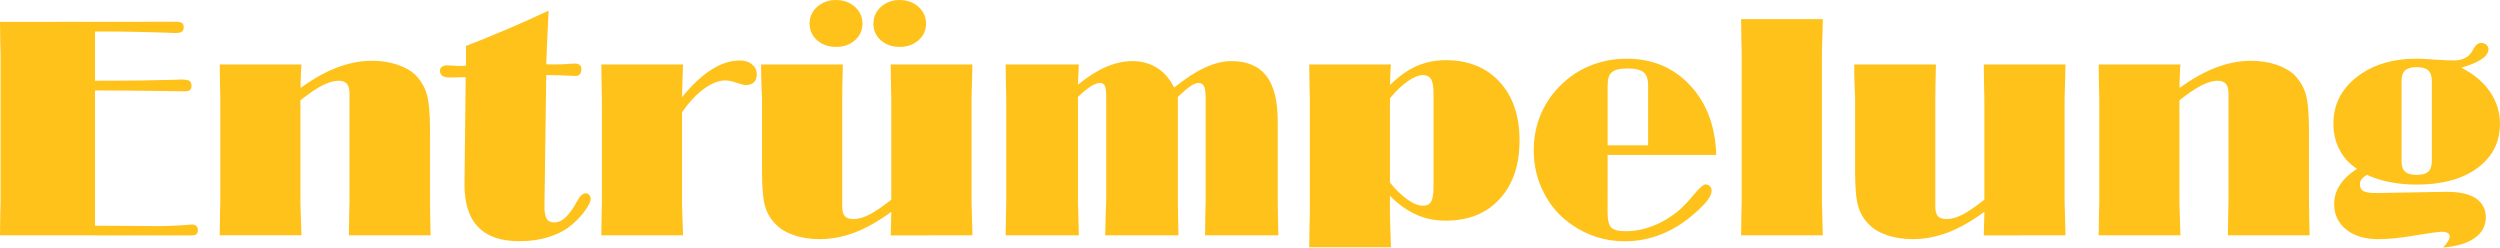 <?xml version="1.0" encoding="UTF-8" standalone="no"?>
<!-- Created with Inkscape (http://www.inkscape.org/) -->

<svg
   width="93.244mm"
   height="9.233mm"
   viewBox="0 0 93.244 9.233"
   version="1.1"
   id="svg1"
   xmlns="http://www.w3.org/2000/svg"
   xmlns:svg="http://www.w3.org/2000/svg">
  <defs
     id="defs1" />
  <g
     id="layer1"
     transform="translate(-52.819,-55.875)">
    <path
       d="m 59.874,64.656 c 0.138,0 0.226,-0.011 0.265,-0.039 0.039,-0.028 0.061,-0.083 0.061,-0.165 0,-0.061 -0.022,-0.11 -0.061,-0.149 -0.039,-0.033 -0.088,-0.055 -0.154,-0.055 -0.017,0 -0.061,0.005 -0.132,0.011 -0.413,0.033 -0.832,0.05 -1.257,0.05 -0.039,0 -0.143,0 -0.309,-0.005 -0.678,-0.005 -1.317,-0.011 -1.924,-0.011 v -5.044 c 1.014,0 2.023,0.011 3.015,0.028 0.182,0.005 0.292,0.005 0.325,0.005 0.088,0 0.154,-0.011 0.198,-0.044 0.039,-0.033 0.061,-0.083 0.061,-0.16 0,-0.088 -0.028,-0.154 -0.077,-0.187 -0.05,-0.033 -0.154,-0.05 -0.32,-0.05 -0.033,0 -0.121,0.005 -0.27,0.011 -0.81,0.022 -1.621,0.033 -2.425,0.033 H 56.363 V 57.05 h 0.397 c 0.75,0 1.516,0.017 2.293,0.044 0.154,0.011 0.254,0.011 0.292,0.011 0.121,0 0.209,-0.011 0.254,-0.044 0.044,-0.033 0.072,-0.088 0.072,-0.171 0,-0.077 -0.022,-0.127 -0.061,-0.16 -0.044,-0.028 -0.132,-0.044 -0.265,-0.044 l -6.526,0.005 c 0,0.243 0.005,0.507 0.011,0.794 0.005,0.287 0.011,0.452 0.011,0.491 v 5.396 c 0,0.039 -0.005,0.204 -0.011,0.491 -0.005,0.287 -0.011,0.551 -0.011,0.788 z m 1.141,-0.005 h 3.048 c -0.011,-0.27 -0.017,-0.546 -0.028,-0.832 -0.011,-0.281 -0.011,-0.43 -0.011,-0.446 v -3.759 c 0.331,-0.259 0.606,-0.446 0.827,-0.557 0.22,-0.11 0.419,-0.171 0.601,-0.171 0.138,0 0.237,0.039 0.303,0.11 0.066,0.077 0.099,0.198 0.099,0.364 v 4.013 c 0,0.039 -0.005,0.204 -0.011,0.491 -0.005,0.292 -0.011,0.557 -0.011,0.788 h 3.048 c -0.005,-0.237 -0.011,-0.502 -0.017,-0.788 -0.005,-0.287 -0.005,-0.452 -0.005,-0.491 v -2.613 c 0,-0.667 -0.044,-1.13 -0.127,-1.395 -0.083,-0.265 -0.22,-0.491 -0.413,-0.689 -0.165,-0.165 -0.397,-0.292 -0.684,-0.391 -0.287,-0.094 -0.601,-0.143 -0.943,-0.143 -0.435,0 -0.871,0.088 -1.306,0.254 -0.435,0.165 -0.887,0.419 -1.356,0.761 0,-0.16 0.005,-0.314 0.011,-0.458 0.005,-0.143 0.011,-0.287 0.022,-0.419 h -3.048 c 0,0.243 0.005,0.513 0.011,0.799 0.005,0.287 0.011,0.452 0.011,0.485 v 3.809 c 0,0.039 -0.005,0.204 -0.011,0.491 -0.005,0.287 -0.011,0.551 -0.011,0.788 z m 12.265,-8.378 c -0.513,0.243 -1.025,0.469 -1.538,0.689 -0.518,0.22 -1.031,0.43 -1.543,0.628 v 0.733 c -0.028,0.005 -0.055,0.011 -0.088,0.011 -0.033,0 -0.077,0 -0.138,0 -0.066,0 -0.149,0 -0.259,-0.011 -0.11,-0.005 -0.182,-0.011 -0.226,-0.011 -0.077,0 -0.138,0.022 -0.187,0.055 -0.05,0.039 -0.072,0.083 -0.072,0.138 0,0.088 0.028,0.149 0.083,0.193 0.055,0.044 0.143,0.066 0.259,0.066 h 0.077 c 0.187,-0.005 0.364,-0.011 0.54,-0.011 l -0.044,3.952 v 0.066 c 0,0.7 0.171,1.224 0.513,1.576 0.342,0.353 0.849,0.524 1.532,0.524 0.408,0 0.788,-0.055 1.136,-0.171 0.347,-0.11 0.639,-0.276 0.871,-0.485 0.187,-0.165 0.347,-0.336 0.469,-0.518 0.121,-0.176 0.187,-0.314 0.187,-0.408 0,-0.055 -0.022,-0.105 -0.055,-0.143 -0.033,-0.039 -0.083,-0.061 -0.138,-0.061 -0.11,0 -0.215,0.105 -0.32,0.303 -0.055,0.105 -0.105,0.187 -0.143,0.243 -0.132,0.198 -0.254,0.336 -0.364,0.419 -0.11,0.083 -0.226,0.121 -0.347,0.121 -0.127,0 -0.22,-0.044 -0.276,-0.138 -0.055,-0.094 -0.083,-0.243 -0.083,-0.452 l 0.066,-4.906 c 0.32,0 0.65,0.011 0.981,0.028 0.055,0.005 0.094,0.005 0.105,0.005 0.077,0 0.132,-0.022 0.171,-0.066 0.033,-0.044 0.055,-0.116 0.055,-0.215 0,-0.055 -0.022,-0.099 -0.066,-0.132 -0.044,-0.033 -0.105,-0.05 -0.182,-0.05 -0.017,0 -0.05,0.005 -0.105,0.005 -0.226,0.022 -0.446,0.028 -0.667,0.028 l -0.292,-0.005 c 0.011,-0.292 0.028,-0.766 0.061,-1.422 0.011,-0.254 0.022,-0.446 0.028,-0.579 z m 4.977,7.1 v -3.313 c 0.254,-0.364 0.524,-0.656 0.81,-0.865 0.287,-0.209 0.551,-0.32 0.805,-0.32 0.121,0 0.265,0.033 0.424,0.088 0.16,0.055 0.27,0.083 0.336,0.083 0.132,0 0.232,-0.033 0.303,-0.099 0.072,-0.066 0.11,-0.165 0.11,-0.298 0,-0.154 -0.061,-0.276 -0.176,-0.375 -0.116,-0.094 -0.265,-0.143 -0.452,-0.143 -0.353,0 -0.711,0.116 -1.064,0.342 -0.358,0.226 -0.722,0.568 -1.097,1.025 0.005,-0.187 0.011,-0.386 0.017,-0.59 0.005,-0.198 0.011,-0.408 0.022,-0.628 h -3.048 c 0,0.243 0.005,0.513 0.011,0.799 0.005,0.287 0.011,0.452 0.011,0.485 v 3.809 c 0,0.039 -0.005,0.204 -0.011,0.491 -0.005,0.287 -0.011,0.551 -0.011,0.788 h 3.048 c -0.011,-0.27 -0.017,-0.546 -0.028,-0.832 -0.011,-0.281 -0.011,-0.43 -0.011,-0.446 z m 10.831,-5.093 H 86.04 c 0,0.243 0.005,0.513 0.011,0.799 0.005,0.287 0.011,0.452 0.011,0.485 v 3.759 c -0.336,0.265 -0.612,0.452 -0.827,0.562 -0.215,0.11 -0.408,0.16 -0.584,0.16 -0.149,0 -0.254,-0.033 -0.32,-0.105 -0.066,-0.072 -0.099,-0.193 -0.099,-0.358 v -4.018 c 0,-0.033 0,-0.198 0.005,-0.485 0.005,-0.287 0.011,-0.557 0.017,-0.799 h -3.048 c 0,0.276 0.005,0.557 0.017,0.838 0.011,0.287 0.017,0.435 0.017,0.446 v 2.607 0.105 c 0,0.617 0.039,1.058 0.121,1.312 0.077,0.259 0.215,0.485 0.413,0.672 0.16,0.165 0.386,0.298 0.672,0.391 0.287,0.099 0.606,0.143 0.954,0.143 0.43,0 0.86,-0.083 1.301,-0.248 0.435,-0.165 0.887,-0.424 1.362,-0.772 0,0.116 -0.005,0.331 -0.017,0.65 -0.005,0.099 -0.005,0.176 -0.005,0.232 l 3.048,-0.005 c -0.005,-0.265 -0.011,-0.54 -0.022,-0.827 -0.011,-0.287 -0.011,-0.435 -0.011,-0.452 v -3.809 c 0,-0.011 0,-0.16 0.011,-0.446 0.011,-0.287 0.017,-0.562 0.022,-0.838 z m -3.693,-1.527 c 0,0.254 0.088,0.458 0.276,0.623 0.187,0.165 0.419,0.248 0.706,0.248 0.281,0 0.513,-0.083 0.7,-0.248 0.187,-0.165 0.281,-0.369 0.281,-0.623 0,-0.243 -0.094,-0.452 -0.281,-0.623 -0.187,-0.165 -0.419,-0.254 -0.7,-0.254 -0.281,0 -0.513,0.088 -0.7,0.254 -0.187,0.171 -0.281,0.38 -0.281,0.623 z m -2.381,0 c 0,0.248 0.094,0.458 0.281,0.623 0.187,0.165 0.424,0.248 0.711,0.248 0.281,0 0.513,-0.083 0.7,-0.248 0.187,-0.165 0.281,-0.369 0.281,-0.623 0,-0.243 -0.094,-0.452 -0.281,-0.623 -0.187,-0.165 -0.424,-0.254 -0.7,-0.254 -0.287,0 -0.524,0.088 -0.711,0.254 -0.187,0.171 -0.281,0.38 -0.281,0.623 z m 7.315,7.899 h 2.729 c -0.005,-0.27 -0.011,-0.546 -0.022,-0.832 -0.011,-0.281 -0.011,-0.43 -0.011,-0.446 v -3.886 c 0.193,-0.182 0.353,-0.314 0.485,-0.397 0.127,-0.077 0.237,-0.121 0.331,-0.121 0.088,0 0.154,0.039 0.187,0.105 0.033,0.066 0.05,0.226 0.05,0.469 v 3.831 c 0,0.017 -0.005,0.165 -0.017,0.446 -0.011,0.287 -0.017,0.562 -0.022,0.832 h 2.734 c -0.005,-0.237 -0.011,-0.502 -0.017,-0.788 -0.005,-0.287 -0.005,-0.452 -0.005,-0.491 v -3.886 c 0.198,-0.187 0.358,-0.325 0.474,-0.402 0.116,-0.077 0.215,-0.116 0.292,-0.116 0.099,0 0.171,0.044 0.209,0.121 0.039,0.077 0.061,0.232 0.061,0.452 v 3.831 c 0,0.039 -0.005,0.204 -0.011,0.491 -0.005,0.292 -0.011,0.557 -0.011,0.788 h 2.734 c -0.006,-0.232 -0.011,-0.496 -0.017,-0.788 -0.006,-0.287 -0.006,-0.452 -0.006,-0.491 v -2.971 c 0,-0.766 -0.143,-1.334 -0.424,-1.698 -0.281,-0.364 -0.717,-0.551 -1.306,-0.551 -0.309,0 -0.634,0.083 -0.976,0.237 -0.342,0.154 -0.728,0.408 -1.158,0.75 -0.16,-0.32 -0.369,-0.568 -0.634,-0.733 -0.265,-0.165 -0.568,-0.254 -0.921,-0.254 -0.331,0 -0.661,0.077 -0.992,0.22 -0.331,0.143 -0.678,0.364 -1.042,0.661 0,-0.077 0.005,-0.204 0.017,-0.375 l 0.017,-0.38 h -2.729 c 0,0.243 0.005,0.513 0.011,0.799 0.005,0.287 0.011,0.452 0.011,0.485 v 3.809 c 0,0.039 -0.005,0.204 -0.011,0.491 -0.005,0.287 -0.011,0.551 -0.011,0.788 z m 14.332,-5.11 c 0.22,-0.27 0.441,-0.48 0.661,-0.634 0.215,-0.154 0.408,-0.232 0.573,-0.232 0.143,0 0.243,0.055 0.303,0.154 0.055,0.099 0.088,0.276 0.088,0.529 v 3.5 c 0,0.254 -0.033,0.435 -0.088,0.535 -0.061,0.105 -0.16,0.154 -0.303,0.154 -0.165,0 -0.358,-0.072 -0.573,-0.226 -0.22,-0.154 -0.441,-0.364 -0.661,-0.639 z m -3.01,5.556 h 3.048 c -0.011,-0.27 -0.017,-0.546 -0.028,-0.827 -0.011,-0.281 -0.011,-0.43 -0.011,-0.452 V 63.179 c 0.32,0.32 0.645,0.551 0.981,0.7 0.336,0.154 0.7,0.226 1.097,0.226 0.843,0 1.516,-0.265 2.012,-0.805 0.496,-0.54 0.744,-1.268 0.744,-2.188 0,-0.915 -0.248,-1.643 -0.744,-2.183 -0.496,-0.54 -1.169,-0.81 -2.012,-0.81 -0.397,0 -0.761,0.077 -1.097,0.226 -0.336,0.154 -0.661,0.386 -0.976,0.7 0,-0.149 0.006,-0.287 0.011,-0.413 0.006,-0.127 0.011,-0.243 0.022,-0.353 h -3.048 c 0,0.243 0.006,0.513 0.011,0.799 0.006,0.287 0.011,0.452 0.011,0.485 v 4.255 c 0,0.044 -0.006,0.204 -0.011,0.491 -0.006,0.287 -0.011,0.551 -0.011,0.788 z m 11.129,-3.803 v -2.238 c 0,-0.237 0.05,-0.402 0.16,-0.491 0.11,-0.088 0.298,-0.138 0.573,-0.138 0.287,0 0.491,0.05 0.606,0.138 0.11,0.088 0.171,0.254 0.171,0.491 v 2.238 z m 0,0.358 h 4.051 c -0.033,-1.069 -0.358,-1.935 -0.976,-2.596 -0.617,-0.661 -1.406,-0.992 -2.365,-0.992 -0.458,0 -0.887,0.077 -1.29,0.232 -0.402,0.154 -0.761,0.375 -1.069,0.661 -0.364,0.331 -0.639,0.711 -0.827,1.141 -0.187,0.43 -0.281,0.887 -0.281,1.373 0,0.568 0.121,1.097 0.375,1.588 0.248,0.491 0.595,0.887 1.036,1.191 0.298,0.209 0.612,0.364 0.948,0.469 0.331,0.105 0.678,0.154 1.042,0.154 0.463,0 0.91,-0.083 1.35,-0.259 0.435,-0.171 0.843,-0.424 1.218,-0.755 0.237,-0.204 0.408,-0.375 0.513,-0.513 0.099,-0.138 0.154,-0.259 0.154,-0.358 0,-0.066 -0.022,-0.121 -0.066,-0.165 -0.044,-0.044 -0.094,-0.072 -0.16,-0.072 -0.083,0 -0.226,0.127 -0.435,0.38 -0.209,0.254 -0.413,0.469 -0.612,0.634 -0.287,0.232 -0.595,0.413 -0.932,0.54 -0.342,0.132 -0.672,0.193 -0.998,0.193 -0.265,0 -0.446,-0.044 -0.54,-0.138 -0.094,-0.094 -0.138,-0.281 -0.138,-0.562 z m 5,-3.792 v 5.512 c 0,0.039 -0.006,0.204 -0.011,0.491 -0.006,0.287 -0.011,0.551 -0.011,0.788 h 3.048 c -0.006,-0.265 -0.011,-0.54 -0.022,-0.827 -0.011,-0.287 -0.011,-0.435 -0.011,-0.452 v -5.512 c 0,-0.011 0,-0.16 0.011,-0.441 0.011,-0.276 0.017,-0.557 0.022,-0.832 h -3.048 c 0,0.243 0.006,0.507 0.011,0.794 0.006,0.287 0.011,0.446 0.011,0.48 z m 12.077,0.419 h -3.048 c 0,0.243 0.006,0.513 0.011,0.799 0.006,0.287 0.011,0.452 0.011,0.485 v 3.759 c -0.336,0.265 -0.612,0.452 -0.827,0.562 -0.215,0.11 -0.408,0.16 -0.584,0.16 -0.149,0 -0.254,-0.033 -0.32,-0.105 -0.066,-0.072 -0.099,-0.193 -0.099,-0.358 v -4.018 c 0,-0.033 0,-0.198 0.006,-0.485 0.006,-0.287 0.011,-0.557 0.017,-0.799 h -3.048 c 0,0.276 0.006,0.557 0.017,0.838 0.011,0.287 0.017,0.435 0.017,0.446 v 2.607 0.105 c 0,0.617 0.039,1.058 0.121,1.312 0.077,0.259 0.215,0.485 0.413,0.672 0.16,0.165 0.386,0.298 0.672,0.391 0.287,0.099 0.606,0.143 0.954,0.143 0.43,0 0.86,-0.083 1.301,-0.248 0.435,-0.165 0.887,-0.424 1.361,-0.772 0,0.116 -0.006,0.331 -0.017,0.65 -0.006,0.099 -0.006,0.176 -0.006,0.232 l 3.048,-0.005 c -0.006,-0.265 -0.011,-0.54 -0.022,-0.827 -0.011,-0.287 -0.011,-0.435 -0.011,-0.452 v -3.809 c 0,-0.011 0,-0.16 0.011,-0.446 0.011,-0.287 0.017,-0.562 0.022,-0.838 z m 1.24,6.372 h 3.048 c -0.011,-0.27 -0.017,-0.546 -0.028,-0.832 -0.011,-0.281 -0.011,-0.43 -0.011,-0.446 v -3.759 c 0.331,-0.259 0.606,-0.446 0.827,-0.557 0.22,-0.11 0.419,-0.171 0.601,-0.171 0.138,0 0.237,0.039 0.303,0.11 0.066,0.077 0.099,0.198 0.099,0.364 v 4.013 c 0,0.039 -0.006,0.204 -0.011,0.491 -0.006,0.292 -0.011,0.557 -0.011,0.788 h 3.048 c -0.006,-0.237 -0.011,-0.502 -0.017,-0.788 -0.006,-0.287 -0.006,-0.452 -0.006,-0.491 v -2.613 c 0,-0.667 -0.044,-1.13 -0.127,-1.395 -0.083,-0.265 -0.22,-0.491 -0.413,-0.689 -0.165,-0.165 -0.397,-0.292 -0.684,-0.391 -0.287,-0.094 -0.601,-0.143 -0.943,-0.143 -0.435,0 -0.871,0.088 -1.306,0.254 -0.435,0.165 -0.887,0.419 -1.356,0.761 0,-0.16 0.006,-0.314 0.011,-0.458 0.006,-0.143 0.011,-0.287 0.022,-0.419 h -3.048 c 0,0.243 0.006,0.513 0.011,0.799 0.006,0.287 0.011,0.452 0.011,0.485 v 3.809 c 0,0.039 -0.006,0.204 -0.011,0.491 -0.006,0.287 -0.011,0.551 -0.011,0.788 z m 12.424,-2.773 c 0,0.187 -0.044,0.32 -0.132,0.397 -0.088,0.083 -0.232,0.121 -0.43,0.121 -0.204,0 -0.347,-0.039 -0.435,-0.121 -0.088,-0.077 -0.132,-0.209 -0.132,-0.397 v -2.977 c 0,-0.187 0.044,-0.32 0.132,-0.402 0.088,-0.077 0.232,-0.121 0.435,-0.121 0.198,0 0.342,0.044 0.43,0.121 0.088,0.083 0.132,0.215 0.132,0.402 z m -2.789,0.292 c -0.292,0.187 -0.507,0.391 -0.645,0.612 -0.143,0.22 -0.209,0.458 -0.209,0.711 0,0.386 0.149,0.7 0.452,0.943 0.298,0.243 0.7,0.358 1.196,0.358 0.369,0 0.821,-0.044 1.361,-0.138 0.535,-0.088 0.876,-0.138 1.031,-0.138 0.077,0 0.143,0.017 0.193,0.044 0.05,0.033 0.077,0.072 0.077,0.116 0,0.061 -0.022,0.121 -0.061,0.187 -0.039,0.066 -0.099,0.149 -0.187,0.243 0.507,-0.044 0.904,-0.16 1.18,-0.358 0.276,-0.198 0.413,-0.452 0.413,-0.772 0,-0.309 -0.127,-0.54 -0.369,-0.706 -0.243,-0.16 -0.601,-0.243 -1.064,-0.243 h -0.094 l -2.48,0.044 h -0.094 c -0.22,0 -0.375,-0.022 -0.463,-0.072 -0.088,-0.05 -0.132,-0.132 -0.132,-0.254 0,-0.061 0.017,-0.121 0.055,-0.176 0.039,-0.055 0.105,-0.11 0.204,-0.176 0.287,0.127 0.579,0.22 0.887,0.276 0.309,0.061 0.634,0.088 0.976,0.088 0.943,0 1.698,-0.204 2.26,-0.617 0.562,-0.413 0.843,-0.965 0.843,-1.654 0,-0.435 -0.127,-0.832 -0.375,-1.196 -0.254,-0.364 -0.606,-0.661 -1.069,-0.893 0.342,-0.099 0.595,-0.204 0.761,-0.32 0.165,-0.11 0.254,-0.237 0.254,-0.369 0,-0.066 -0.028,-0.121 -0.077,-0.165 -0.055,-0.044 -0.116,-0.072 -0.193,-0.072 -0.116,0 -0.215,0.083 -0.298,0.237 -0.033,0.061 -0.055,0.105 -0.077,0.127 -0.066,0.099 -0.154,0.171 -0.265,0.22 -0.116,0.05 -0.243,0.072 -0.386,0.072 -0.176,0 -0.413,-0.011 -0.722,-0.033 -0.309,-0.022 -0.524,-0.033 -0.656,-0.033 -0.915,0 -1.659,0.232 -2.238,0.684 -0.584,0.458 -0.871,1.036 -0.871,1.731 0,0.358 0.072,0.684 0.226,0.976 0.154,0.298 0.369,0.535 0.656,0.717 z"
       id="text2"
       style="-inkscape-font-specification:'Broadway BT';fill:#ffc21a;stroke-width:6.045"
       aria-label="Entrümpelung" />
  </g>
</svg>

